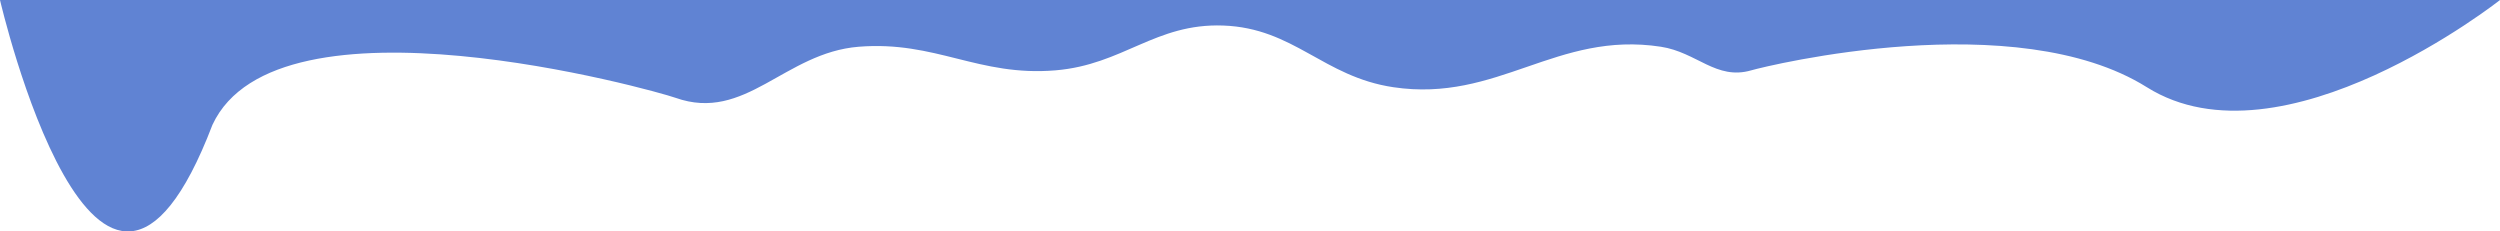 <?xml version="1.0" encoding="UTF-8"?> <svg xmlns="http://www.w3.org/2000/svg" width="10378" height="961" viewBox="0 0 10378 961" fill="none"> <path d="M0 -0.003H10378C10378 -0.003 9474 714 8912 362.033C8367.92 21.289 7340.2 271.657 7269.62 292.026C7124.25 333.981 7044.45 217.019 6894.55 194.016C6460.98 127.484 6217.8 426.81 5783.94 362.033C5492.58 318.531 5372.22 116.622 5077.56 106.008C4795.63 95.852 4662.67 268.581 4381.6 292.026C4061.34 318.74 3885.15 168.394 3564.79 194.016C3256.57 218.667 3094.39 508.847 2804.24 406.037C2711.92 373.324 1152 -62.004 882 517.996C408 1758 0 -0.003 0 -0.003Z" fill="#6083D3"></path> </svg> 